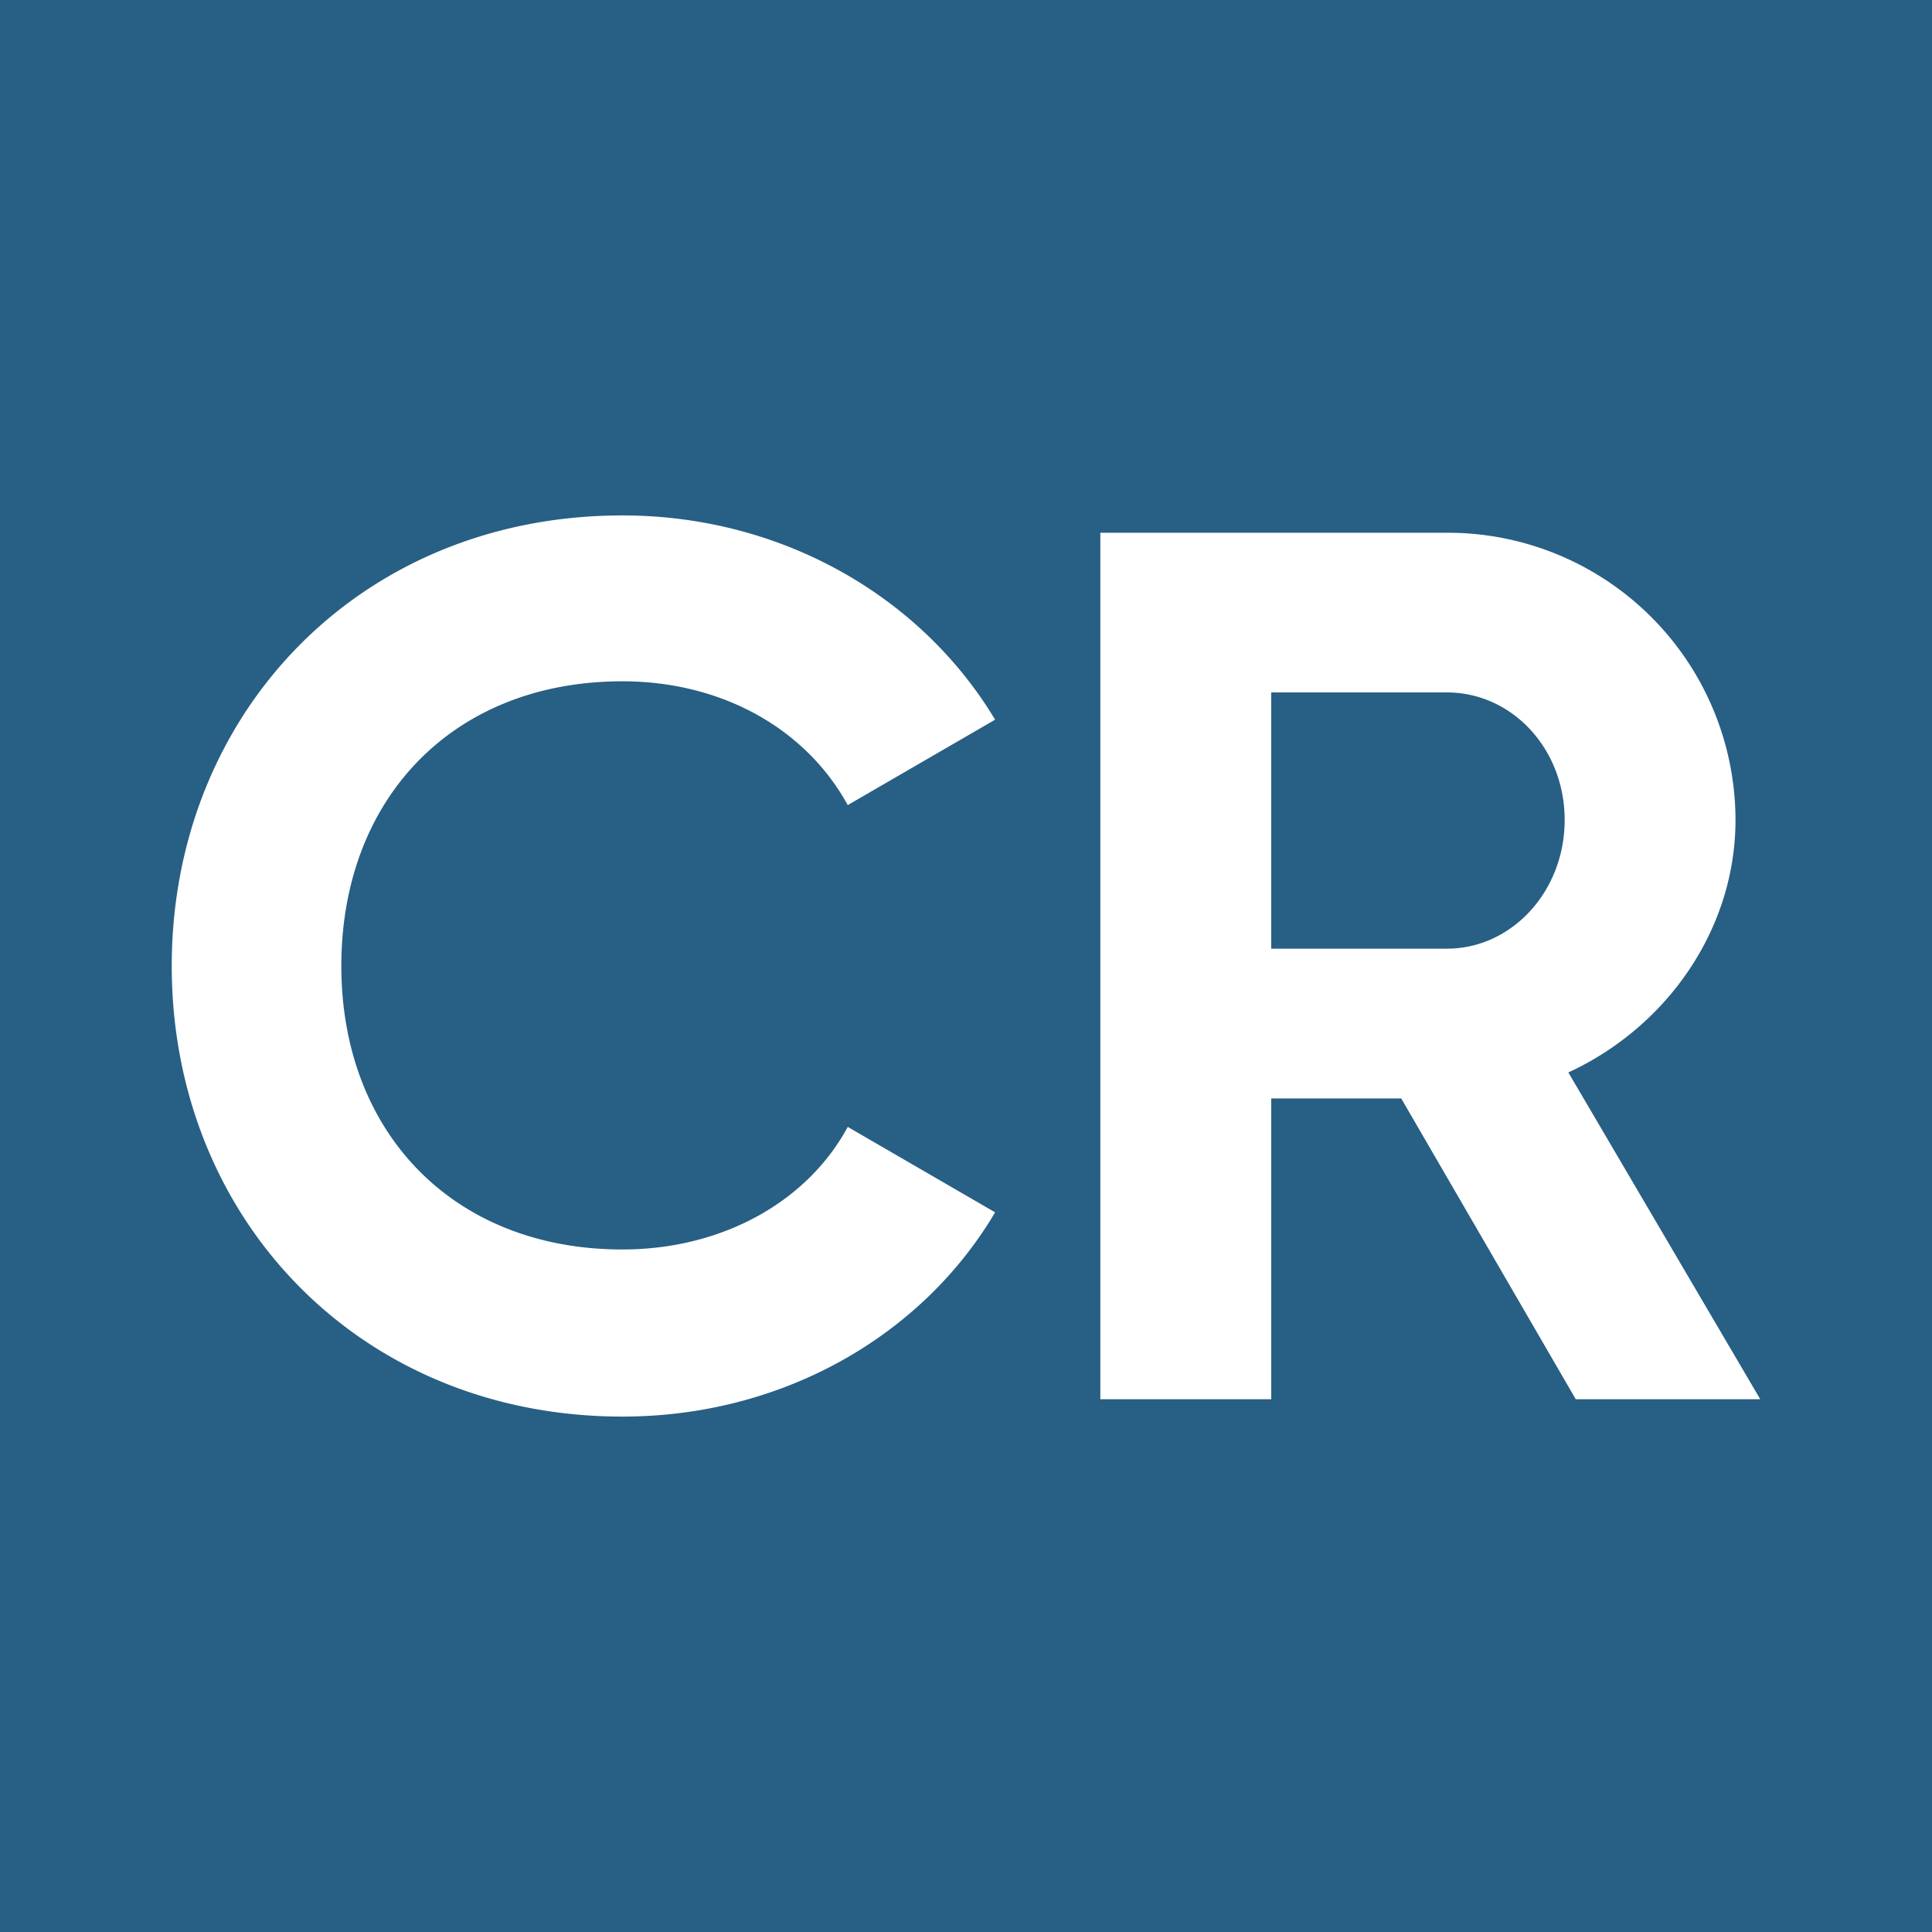 <svg xmlns="http://www.w3.org/2000/svg" width="450" height="450" viewBox="0 0 450 450"><g transform="translate(-196.921 -373)"><rect width="450" height="450" transform="translate(196.921 373)" fill="#285f84"/><path d="M558.814,205.248c0,38.637,25.952,66.026,65.463,66.026,23.072,0,42.97-10.954,52.491-28.547l34.322,19.894c-17.018,28.833-49.6,47.576-86.805,47.576-61.139,0-104.974-46.132-104.974-104.948S563.145,100.3,624.284,100.3c36.917,0,69.5,18.743,86.805,47.576l-34.322,19.893c-9.806-17.879-29.419-28.833-52.491-28.833C584.766,138.937,558.814,166.326,558.814,205.248Zm324.728-34.021a67.005,67.005,0,0,0-67.192-66.891H735.6V306.16h39.8V236.1h30.284L846.34,306.16h42.97l-44.7-76.116C867.682,219.375,883.542,196.6,883.542,171.228ZM816.35,201.211H775.394V141.531H816.35c15,0,27.4,12.977,27.4,29.7S831.345,201.211,816.35,201.211Z" transform="translate(-282.389 392.752)" fill="#fff"/></g></svg>